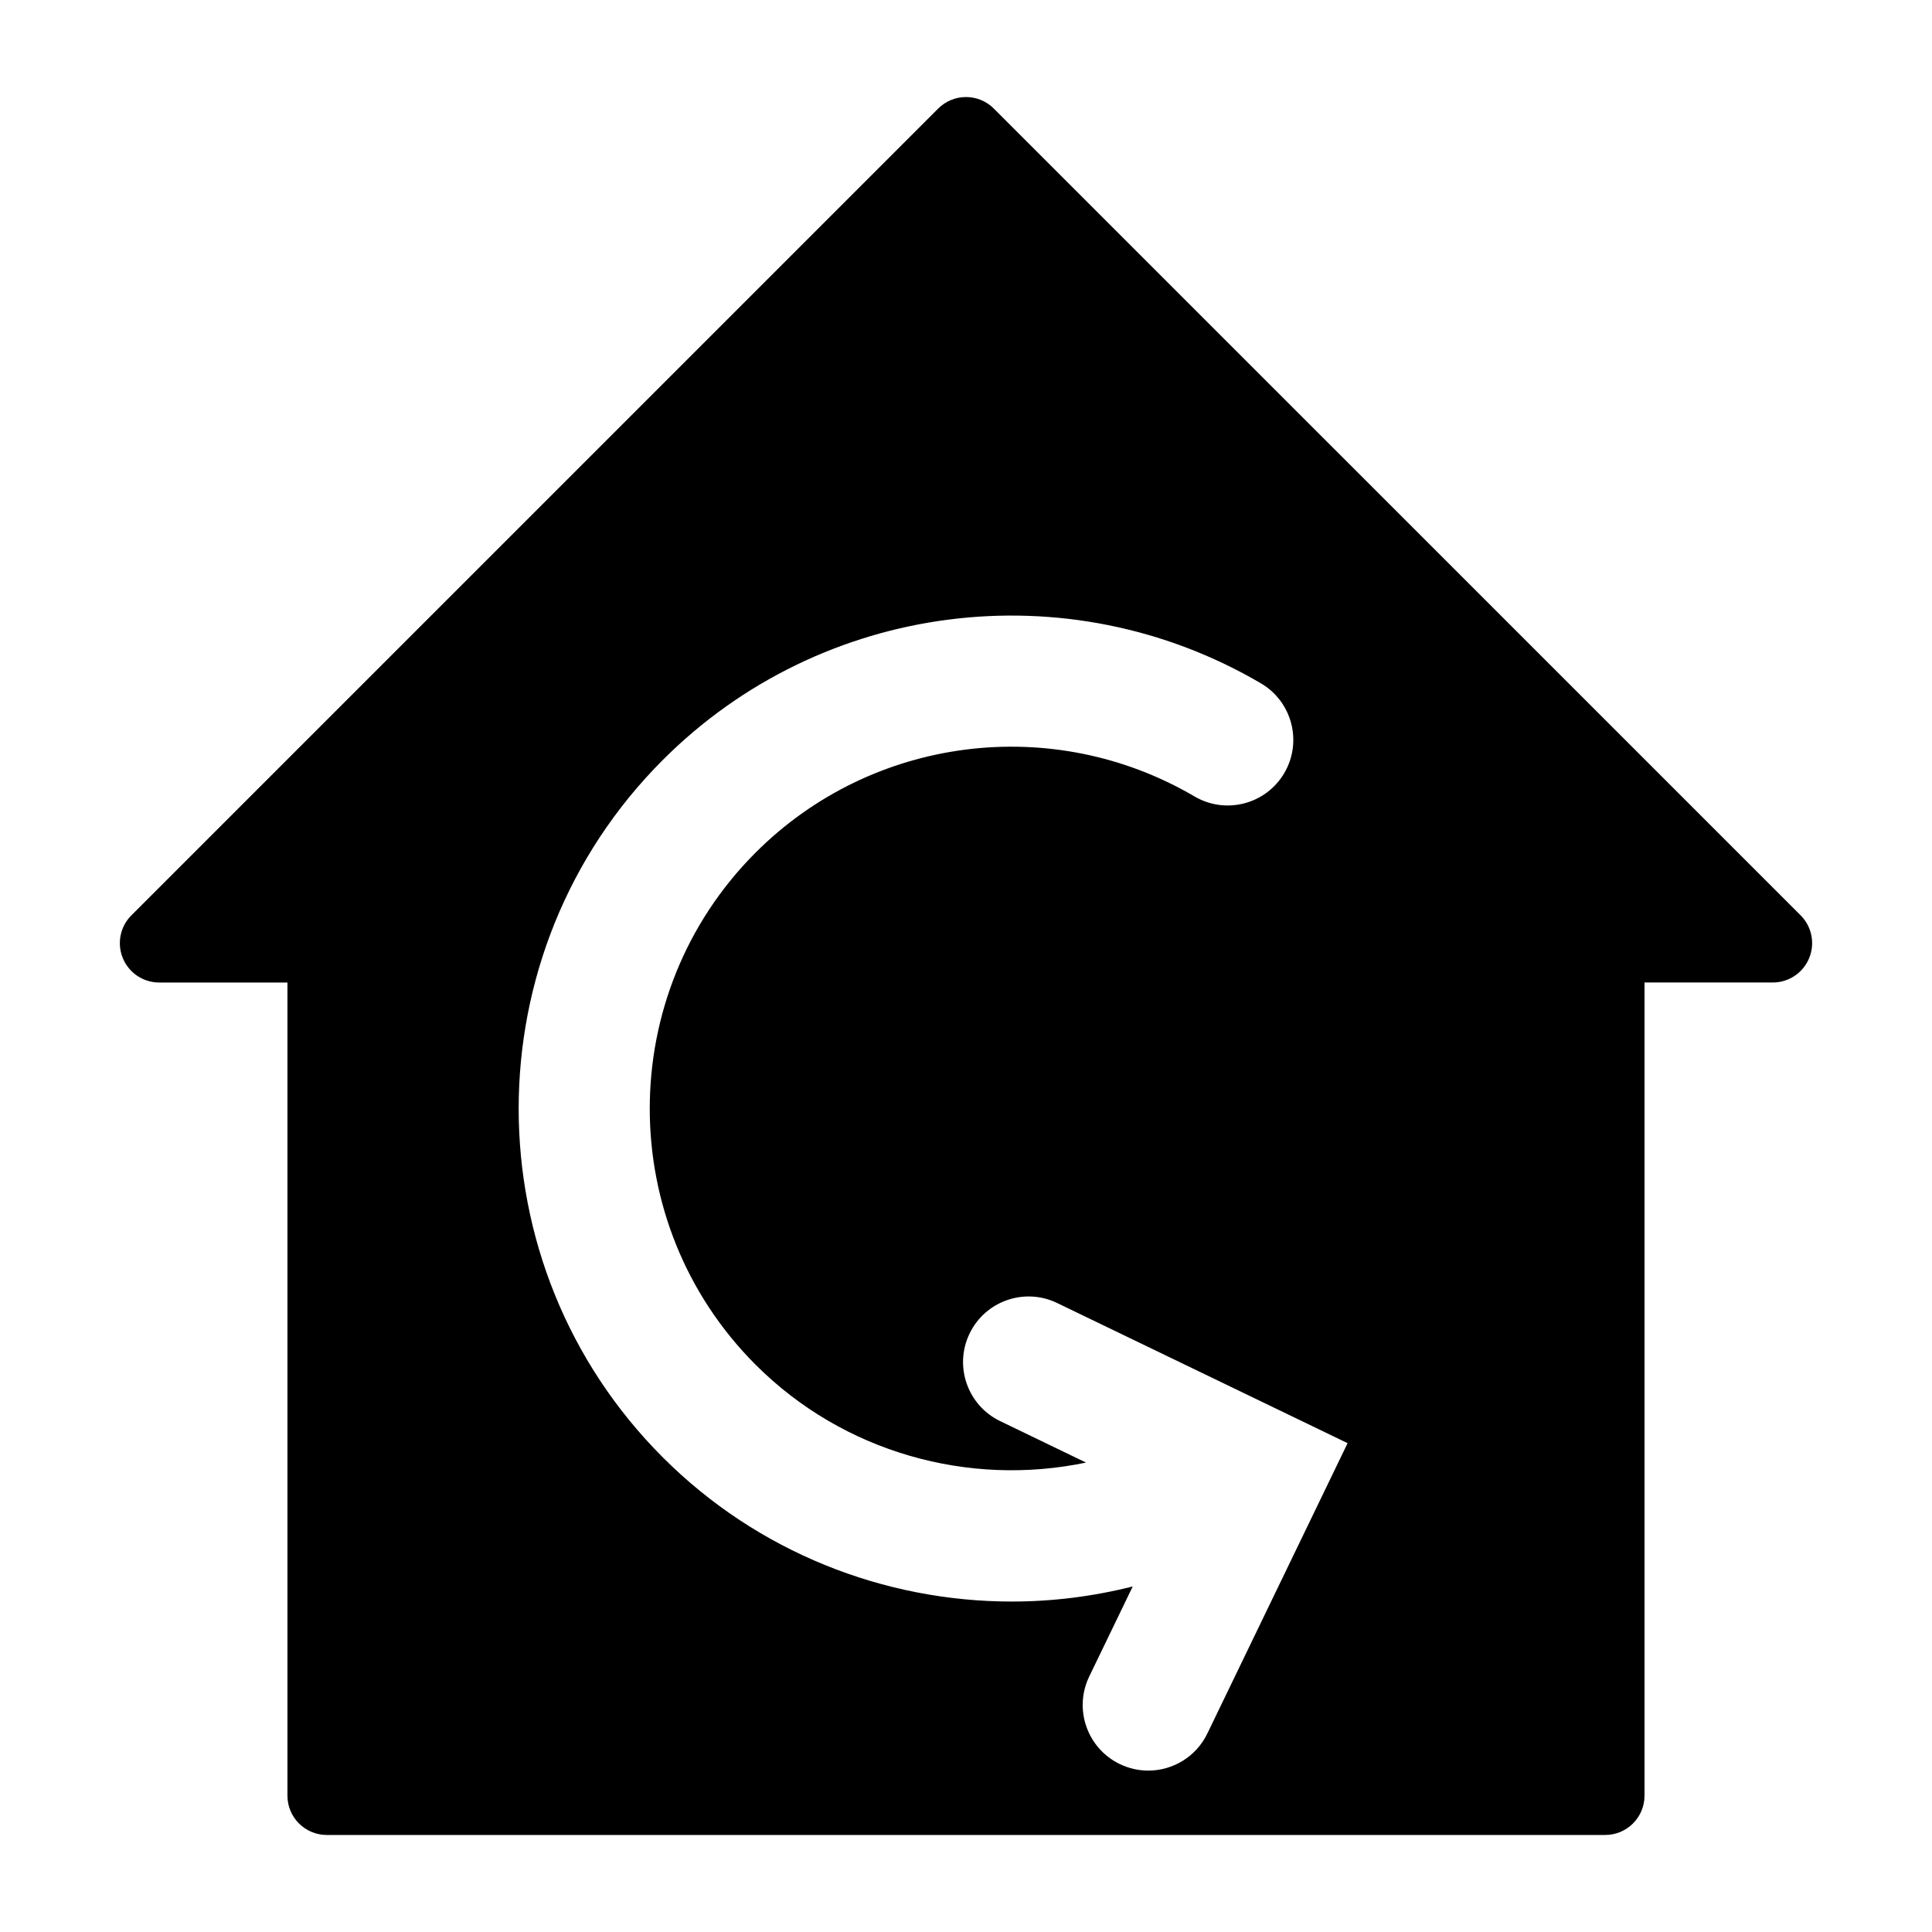 <svg xmlns="http://www.w3.org/2000/svg" xmlns:xlink="http://www.w3.org/1999/xlink" version="1.1" x="0px" y="0px" viewBox="0 0 100 100" enable-background="new 0 0 100 100" xml:space="preserve"><path d="M93.201,47.378L51.439,5.619c-0.794-0.795-2.083-0.795-2.879,0l-41.76,41.76c-0.583,0.582-0.757,1.458-0.441,2.219  c0.315,0.761,1.058,1.257,1.881,1.257h6.638v42.087c0,1.124,0.912,2.036,2.037,2.036h66.169c1.124,0,2.036-0.912,2.036-2.036V50.854  h6.64c0.822,0,1.565-0.497,1.88-1.257C93.956,48.837,93.782,47.96,93.201,47.378z M62.491,89.728  c-0.585,1.212-1.796,1.918-3.057,1.918c-0.496,0-0.999-0.109-1.475-0.339c-1.688-0.815-2.395-2.846-1.58-4.533l2.251-4.659  c-2.058,0.519-4.158,0.781-6.253,0.781c-6.615,0.001-13.163-2.555-18.062-7.455c-9.957-9.955-9.958-26.156-0.001-36.112  c8.206-8.205,20.932-9.834,30.95-3.96c1.616,0.948,2.159,3.027,1.211,4.645c-0.948,1.616-3.027,2.159-4.645,1.211  c-7.354-4.313-16.694-3.12-22.717,2.903c-7.309,7.31-7.309,19.204,0.001,26.514c4.546,4.546,11.028,6.329,17.099,5.061l-4.445-2.146  c-1.689-0.815-2.397-2.844-1.583-4.531c0.813-1.688,2.843-2.398,4.531-1.583l15.036,7.255L62.491,89.728z"/></svg>